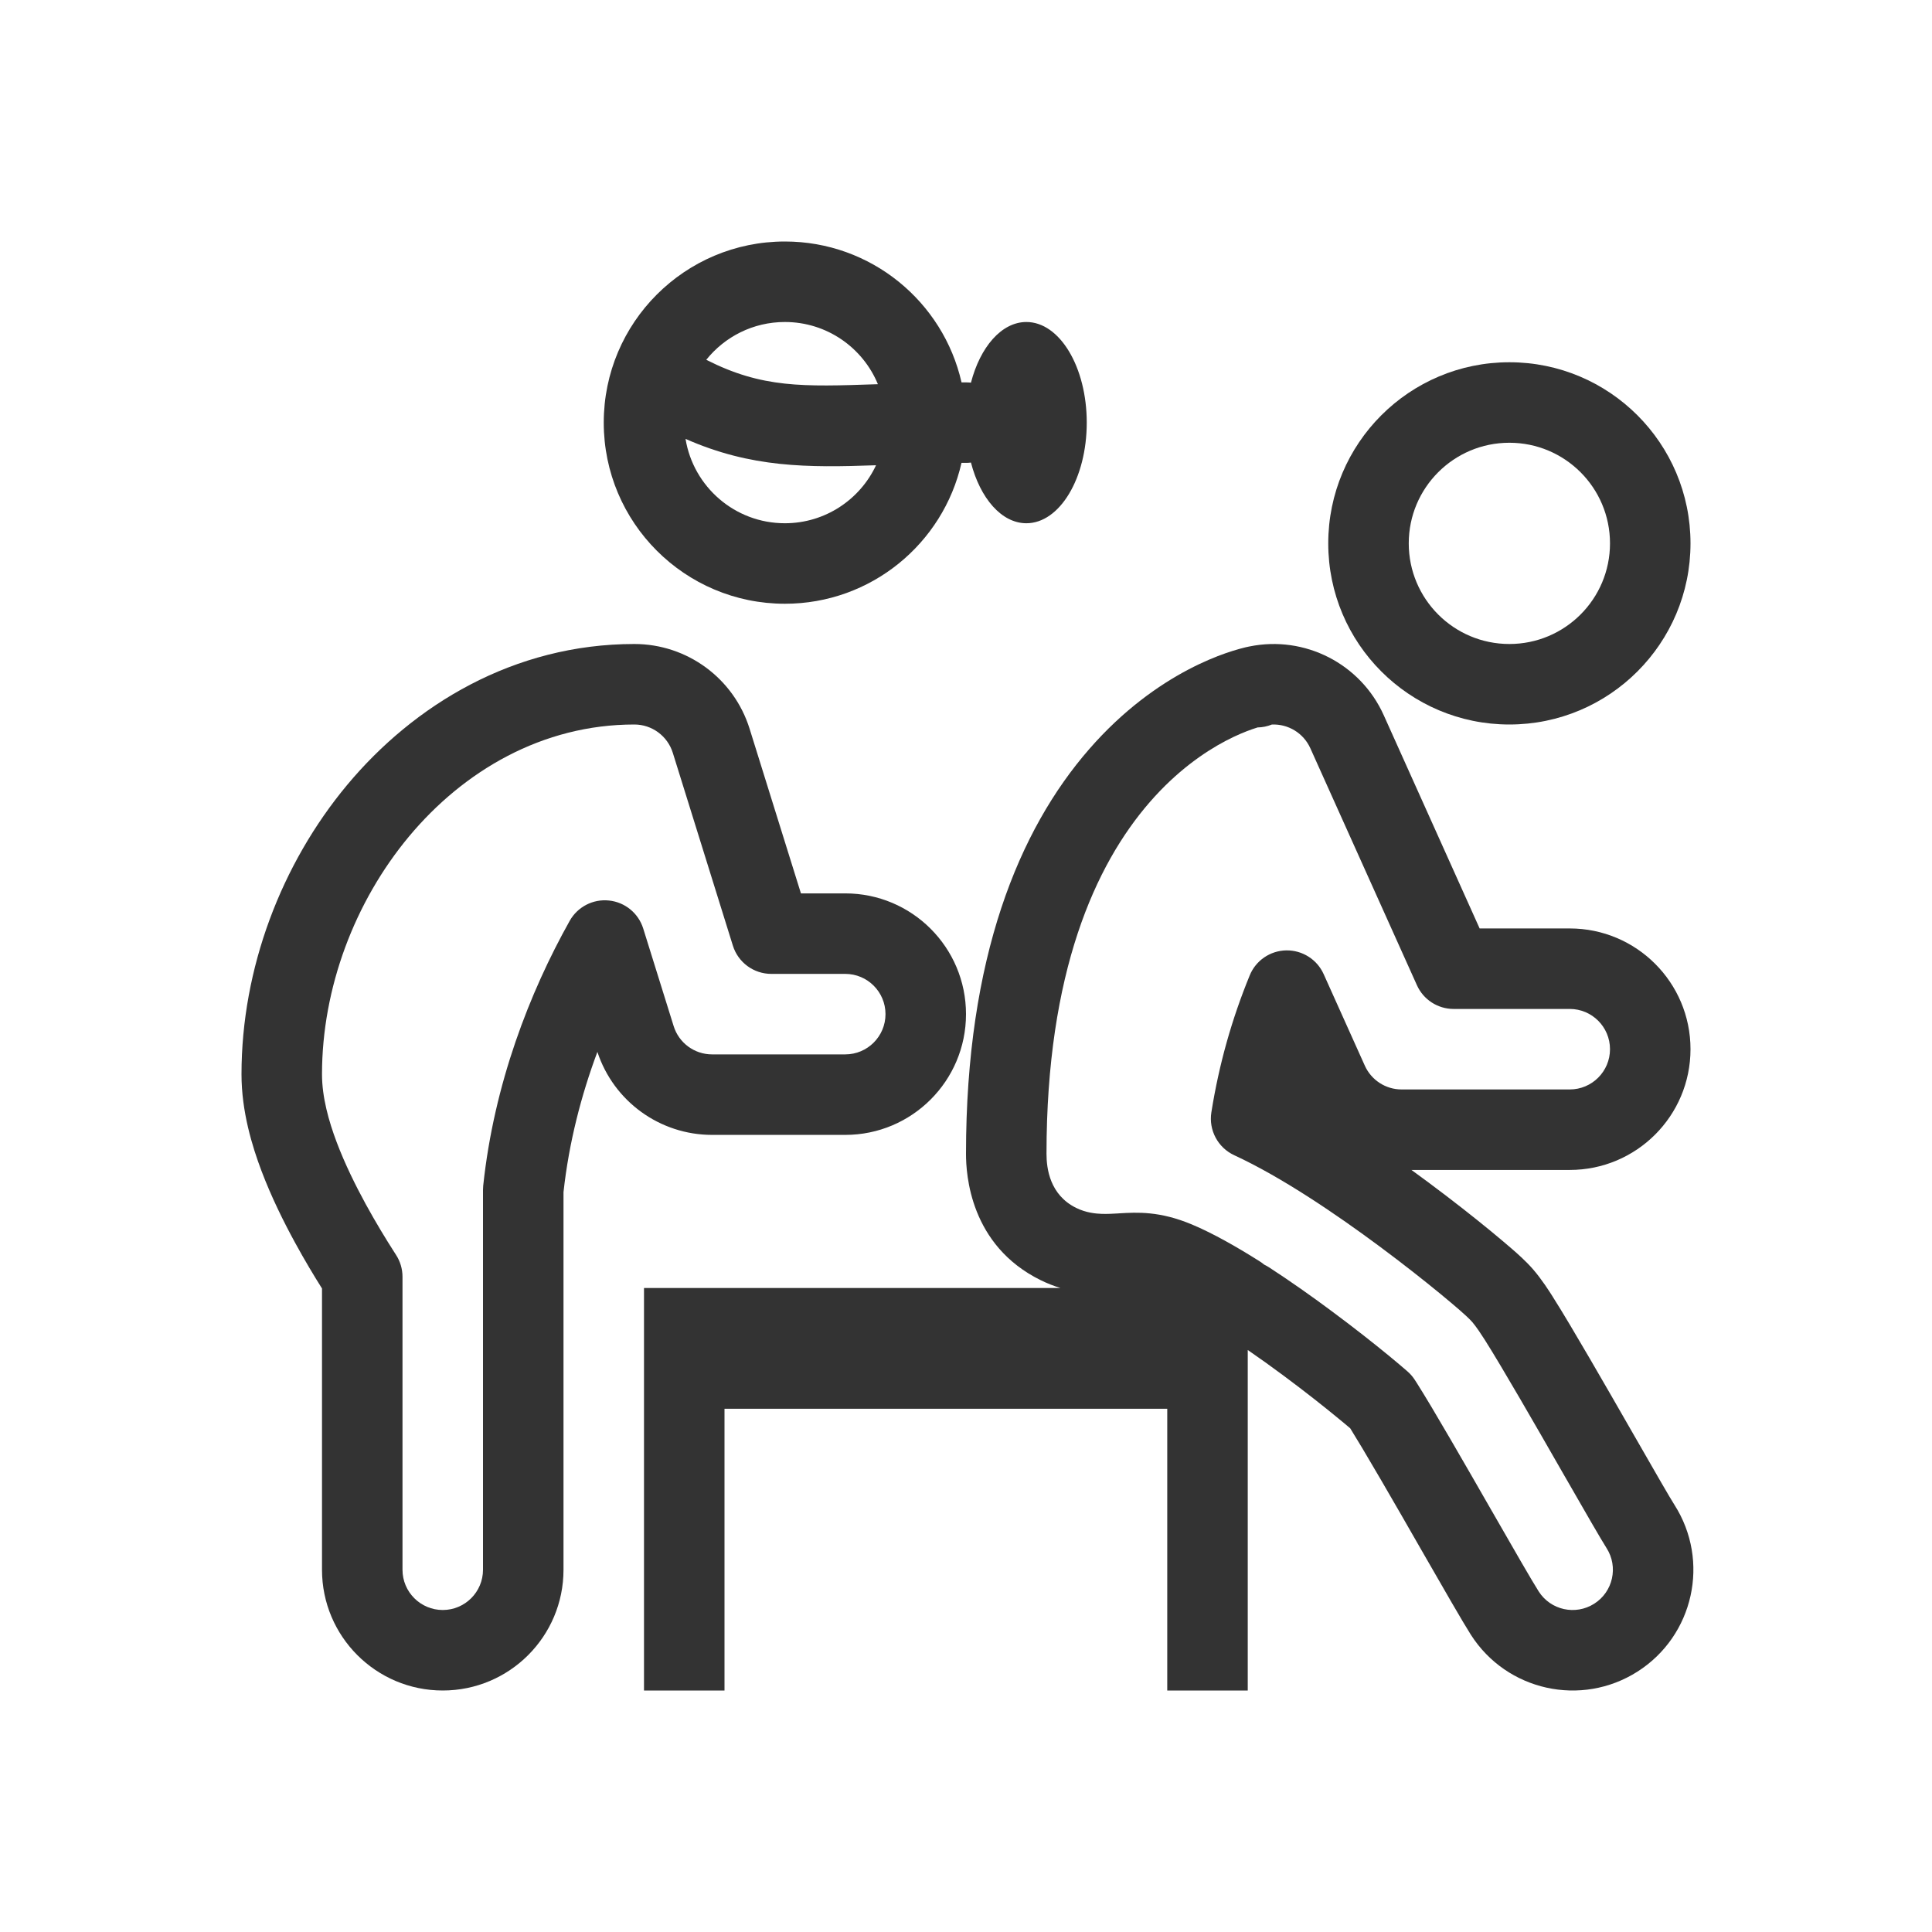 <svg width="48" height="48" viewBox="0 0 48 48" fill="none" xmlns="http://www.w3.org/2000/svg">
<path fill-rule="evenodd" clip-rule="evenodd" d="M23.889 9.5C23.434 7.496 21.642 6 19.5 6C17.015 6 15 8.015 15 10.5C15 12.985 17.015 15 19.5 15C21.642 15 23.434 13.504 23.888 11.5L24 11.5C24.042 11.5 24.083 11.498 24.123 11.492C24.353 12.38 24.883 13 25.5 13C26.328 13 27 11.881 27 10.5C27 9.119 26.328 8 25.5 8C24.883 8 24.353 8.621 24.123 9.507C24.083 9.503 24.042 9.5 24 9.5L23.889 9.5ZM21.765 11.559C21.367 12.41 20.502 13 19.5 13C18.257 13 17.226 12.093 17.032 10.904C18.661 11.623 20.062 11.62 21.765 11.559ZM17.547 8.939C18.006 8.366 18.71 8 19.5 8C20.543 8 21.436 8.638 21.811 9.545L21.785 9.546C19.943 9.609 18.933 9.643 17.547 8.939Z" fill="#333333"/>
<path fill-rule="evenodd" clip-rule="evenodd" d="M8.627 19.499C10.28 17.518 12.76 16 15.76 16C17.073 16 18.233 16.854 18.624 18.107L19.899 22.196H21C22.657 22.196 24 23.539 24 25.196C24 26.853 22.657 28.196 21 28.196H17.691C16.395 28.196 15.246 27.363 14.842 26.134C14.441 27.209 14.135 28.384 14 29.618V39C14 40.657 12.657 42 11 42C9.343 42 8 40.657 8 39V32.012C7.807 31.706 7.569 31.311 7.328 30.869C7.049 30.358 6.74 29.736 6.494 29.084C6.266 28.479 6 27.616 6 26.69C6 24.062 6.988 21.465 8.627 19.499ZM15.76 18C13.474 18 11.52 19.153 10.163 20.78C8.812 22.4 8 24.548 8 26.69C8 27.26 8.169 27.859 8.365 28.378C8.567 28.914 8.831 29.447 9.084 29.912C9.339 30.378 9.592 30.791 9.781 31.086C9.801 31.118 9.821 31.148 9.839 31.177C9.944 31.339 10 31.527 10 31.721V39C10 39.552 10.448 40 11 40C11.552 40 12 39.552 12 39V29.565C12 29.529 12.002 29.494 12.005 29.46C12.273 26.93 13.158 24.656 14.154 22.878C14.349 22.53 14.733 22.331 15.13 22.373C15.528 22.414 15.862 22.688 15.981 23.07L16.737 25.494C16.867 25.912 17.254 26.196 17.691 26.196H21C21.552 26.196 22 25.748 22 25.196C22 24.644 21.552 24.196 21 24.196H19.163C18.725 24.196 18.338 23.912 18.208 23.494L16.715 18.702C16.584 18.285 16.198 18 15.76 18Z" fill="#333333"/>
<path fill-rule="evenodd" clip-rule="evenodd" d="M37.5 18C39.985 18 42 15.985 42 13.5C42 11.015 39.985 9 37.5 9C35.015 9 33 11.015 33 13.5C33 15.985 35.015 18 37.5 18ZM37.5 16C38.881 16 40 14.881 40 13.5C40 12.119 38.881 11 37.5 11C36.119 11 35 12.119 35 13.5C35 14.881 36.119 16 37.5 16Z" fill="#333333"/>
<path fill-rule="evenodd" clip-rule="evenodd" d="M34.379 17.77C33.803 16.489 32.417 15.781 31.044 16.061C31.027 16.064 31.015 16.067 31.009 16.068L31.006 16.069L30.991 16.072L30.97 16.077L30.966 16.077C30.95 16.081 30.933 16.085 30.914 16.09C30.877 16.099 30.835 16.11 30.788 16.123C30.695 16.149 30.583 16.183 30.456 16.227C30.201 16.316 29.881 16.447 29.52 16.637C28.793 17.02 27.909 17.637 27.059 18.614C25.321 20.609 24 23.78 24 28.667C24 29.178 24.099 30.94 25.854 31.805C26.023 31.888 26.189 31.952 26.346 32H16V42H18V35H29V42H31V33.54C31.297 33.745 31.598 33.96 31.892 34.179C32.425 34.575 32.898 34.949 33.242 35.233C33.364 35.332 33.466 35.418 33.546 35.486C33.624 35.611 33.725 35.777 33.847 35.981C34.123 36.443 34.468 37.037 34.824 37.655C34.99 37.944 35.161 38.242 35.329 38.535L35.332 38.54L35.359 38.586L35.359 38.587L35.36 38.589C35.86 39.459 36.344 40.303 36.542 40.613C37.433 42.01 39.287 42.42 40.684 41.53C42.081 40.639 42.492 38.785 41.601 37.387C41.486 37.208 41.113 36.558 40.615 35.69L40.613 35.687C40.428 35.364 40.228 35.016 40.023 34.66C39.665 34.039 39.3 33.41 38.999 32.906C38.849 32.655 38.706 32.419 38.581 32.223L38.576 32.214C38.492 32.082 38.302 31.782 38.091 31.539C37.913 31.332 37.681 31.131 37.599 31.059L37.581 31.043C37.438 30.919 37.258 30.767 37.052 30.597C36.638 30.257 36.088 29.821 35.469 29.362C35.34 29.267 35.206 29.168 35.067 29.067H39C40.657 29.067 42 27.724 42 26.067C42 24.41 40.657 23.067 39 23.067H36.761L34.379 17.77ZM31.528 31.486C31.489 31.461 31.449 31.439 31.408 31.419C31.373 31.39 31.336 31.362 31.297 31.338C30.714 30.969 30.129 30.639 29.613 30.422C28.812 30.086 28.255 30.119 27.807 30.145L27.768 30.148C27.66 30.154 27.509 30.163 27.37 30.158C27.229 30.153 26.986 30.133 26.737 30.01C26.085 29.689 26 29.036 26 28.667C26 24.148 27.215 21.481 28.567 19.927C29.237 19.157 29.919 18.687 30.451 18.407C30.717 18.267 30.945 18.175 31.114 18.116C31.162 18.099 31.206 18.085 31.244 18.073C31.365 18.071 31.485 18.047 31.599 18.001C32.002 17.983 32.385 18.212 32.555 18.59L35.203 24.477C35.364 24.836 35.721 25.067 36.115 25.067H39C39.552 25.067 40 25.515 40 26.067C40 26.619 39.552 27.067 39 27.067H34.821C34.428 27.067 34.071 26.836 33.909 26.477L32.886 24.202C32.722 23.837 32.357 23.606 31.957 23.612C31.557 23.619 31.2 23.863 31.049 24.233C30.604 25.319 30.286 26.442 30.096 27.636C30.026 28.078 30.258 28.513 30.664 28.701C31.852 29.25 33.211 30.177 34.277 30.968C34.867 31.406 35.391 31.821 35.782 32.142C35.977 32.303 36.142 32.442 36.266 32.55L36.276 32.559C36.317 32.595 36.373 32.644 36.433 32.7C36.495 32.758 36.546 32.809 36.578 32.846C36.624 32.899 36.679 32.974 36.739 33.06C36.797 33.145 36.85 33.227 36.893 33.294C37.003 33.468 37.136 33.686 37.282 33.931C37.575 34.421 37.933 35.039 38.29 35.658C38.494 36.014 38.694 36.362 38.88 36.686L38.882 36.689L38.916 36.748C39.379 37.554 39.771 38.237 39.915 38.463C40.212 38.928 40.075 39.547 39.609 39.843C39.143 40.14 38.525 40.004 38.228 39.538C38.059 39.273 37.594 38.463 37.065 37.541L37.064 37.54C36.896 37.247 36.724 36.947 36.557 36.657C36.2 36.038 35.849 35.432 35.565 34.956C35.422 34.718 35.3 34.517 35.204 34.366C35.182 34.332 35.163 34.303 35.148 34.279C35.098 34.202 35.038 34.133 34.969 34.073L34.952 34.058L34.951 34.057C34.845 33.965 34.696 33.839 34.512 33.687C34.144 33.385 33.646 32.99 33.084 32.574C32.577 32.196 32.045 31.822 31.528 31.486Z" fill="#333333"/>
</svg>
